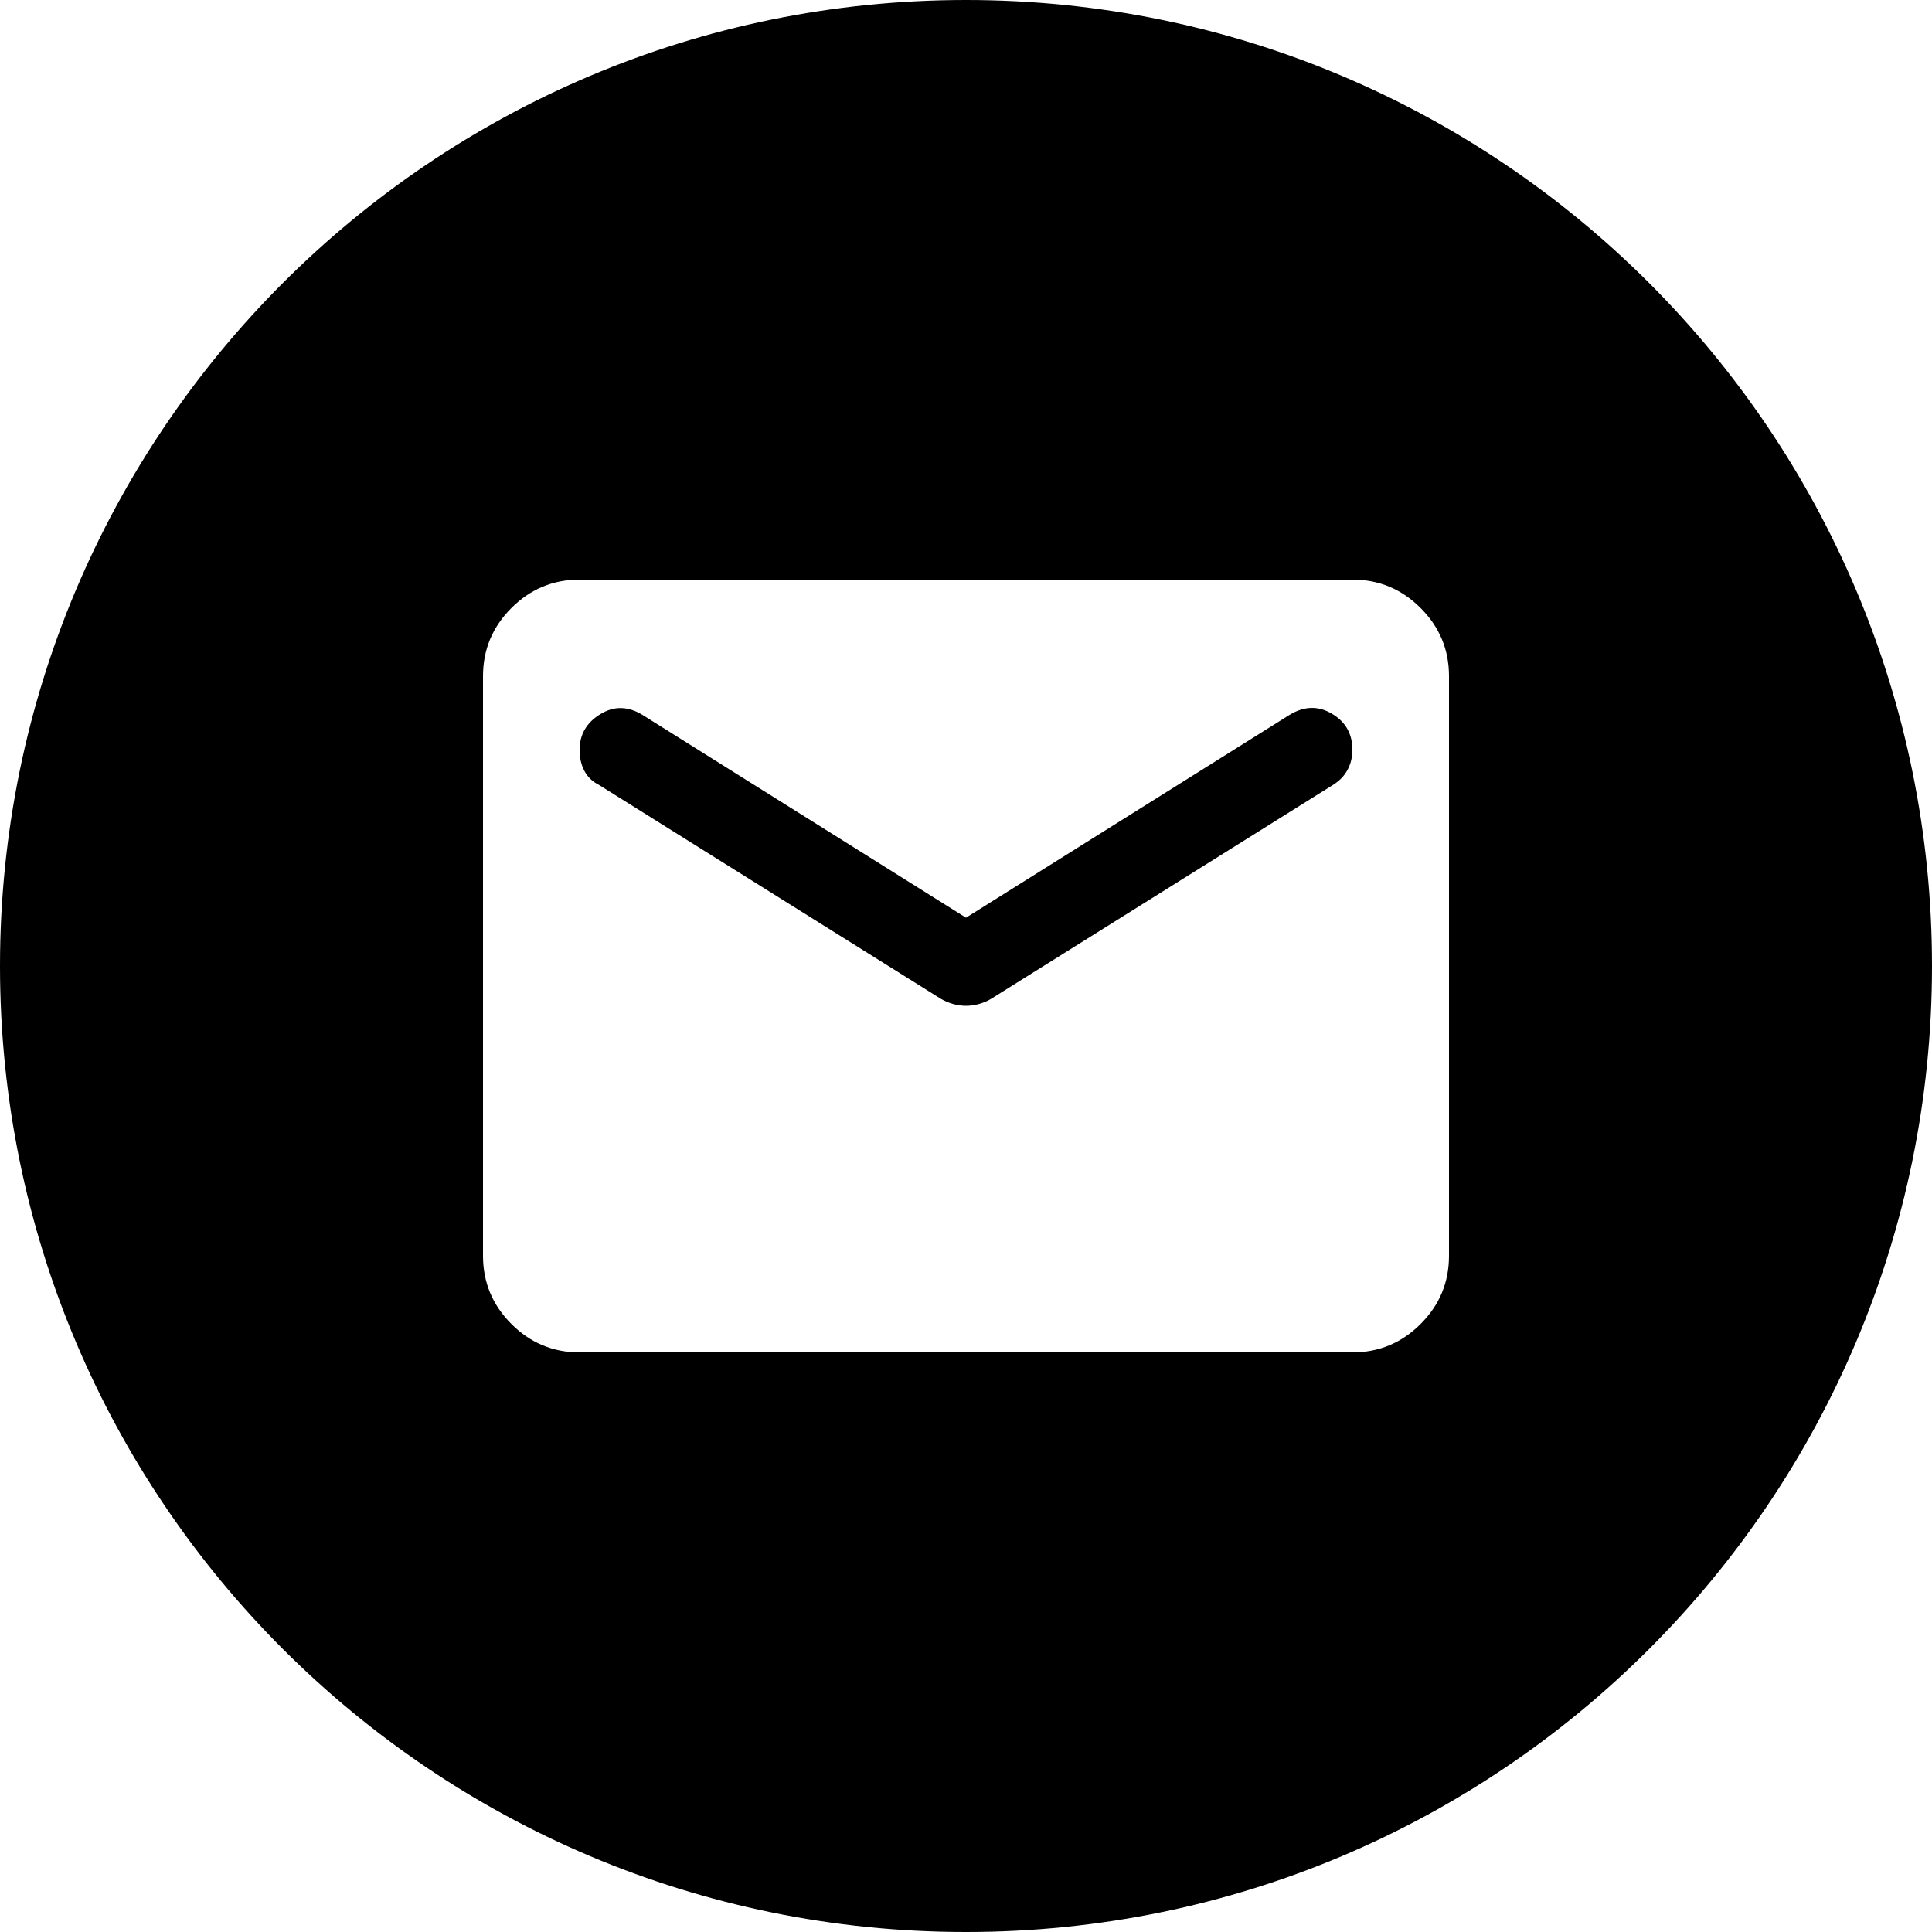 <?xml version="1.0" encoding="UTF-8"?> <svg xmlns="http://www.w3.org/2000/svg" width="20" height="20" viewBox="0 0 20 20" fill="none"><g clip-path="url(#clip0_136_4)"><path d="M10 0C15.523 0 20 4.477 20 10C20 15.523 15.523 20 10 20C4.477 20 0 15.523 0 10C2.52547e-05 4.477 4.477 2.52555e-05 10 0ZM6 6C5.725 6 5.49 6.098 5.294 6.294C5.098 6.49 5 6.725 5 7V13C5 13.275 5.098 13.51 5.294 13.706C5.49 13.902 5.725 14 6 14H14C14.275 14 14.51 13.902 14.706 13.706C14.902 13.51 15 13.275 15 13V7C15 6.725 14.902 6.49 14.706 6.294C14.51 6.098 14.275 6 14 6H6ZM13.35 7.4C13.499 7.309 13.646 7.304 13.787 7.388C13.929 7.471 14 7.596 14 7.763C14 7.838 13.983 7.907 13.95 7.969C13.917 8.031 13.867 8.083 13.8 8.125L10.263 10.338C10.222 10.363 10.178 10.381 10.132 10.394C10.086 10.406 10.042 10.412 10 10.412C9.959 10.412 9.915 10.406 9.869 10.394C9.823 10.381 9.779 10.363 9.737 10.338L6.2 8.125C6.134 8.092 6.083 8.044 6.05 7.981C6.017 7.919 6 7.846 6 7.763C6 7.605 6.071 7.481 6.213 7.394C6.354 7.306 6.501 7.309 6.65 7.4L10 9.5L13.35 7.4Z" fill="black"></path></g><defs><clipPath id="clip0_136_4"><rect width="20" height="20" fill="white"></rect></clipPath></defs></svg> 